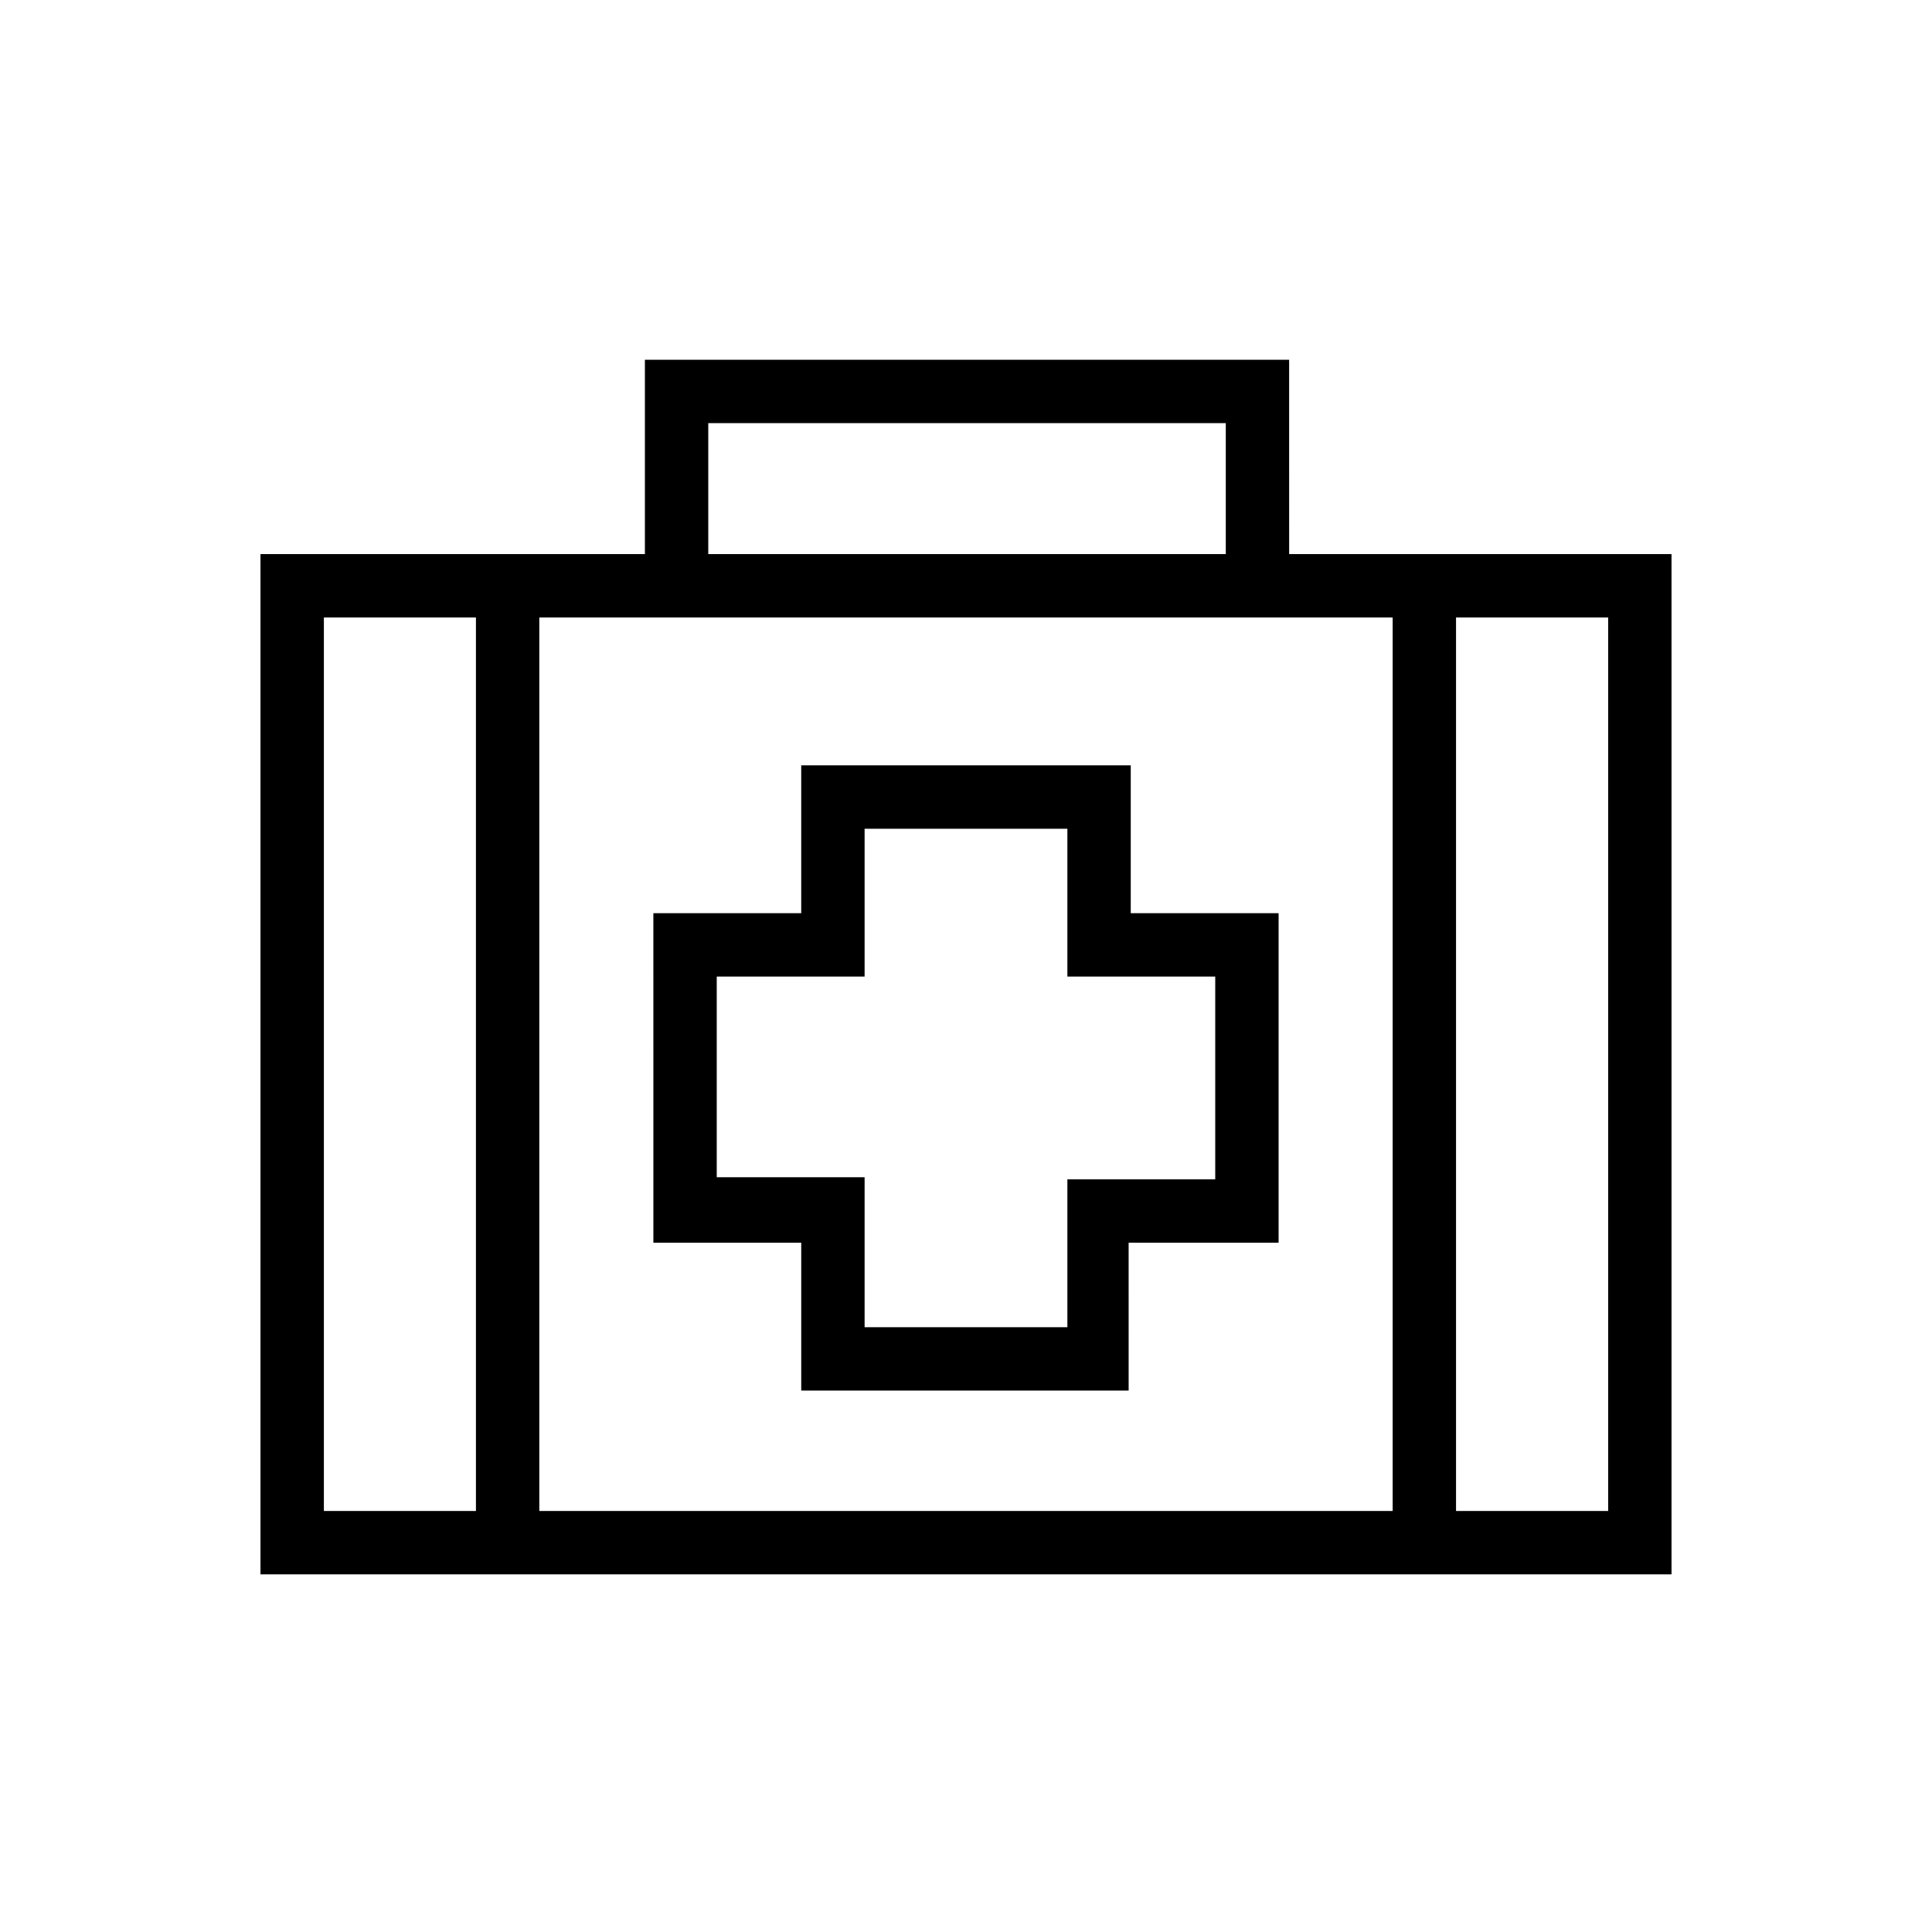 <?xml version="1.0" encoding="UTF-8"?>
<!-- The Best Svg Icon site in the world: iconSvg.co, Visit us! https://iconsvg.co -->
<svg fill="#000000" width="800px" height="800px" version="1.1" viewBox="144 144 512 512" xmlns="http://www.w3.org/2000/svg">
 <g>
  <path d="m586.97 561.22h-373.94v-270.38h373.94zm-357.14-16.793h340.35v-236.79h-340.35z"/>
  <path d="m485.64 299.24h-16.793v-43.105h-137.15v43.105h-16.793v-59.898h170.73z"/>
  <path d="m270.13 299.24h16.793v253.59h-16.793z"/>
  <path d="m513.07 299.24h16.793v253.59h-16.793z"/>
  <path d="m443.66 512.52h-87.324v-39.184h-39.184l-0.004-87.328h39.184v-39.184h87.328v39.184h39.184v87.328h-39.746l0.004 39.184zm-70.531-16.793h53.738v-39.184h39.184v-53.738h-39.184v-39.184h-53.738v39.184h-39.184v53.176h39.184z"/>
 </g>
</svg>